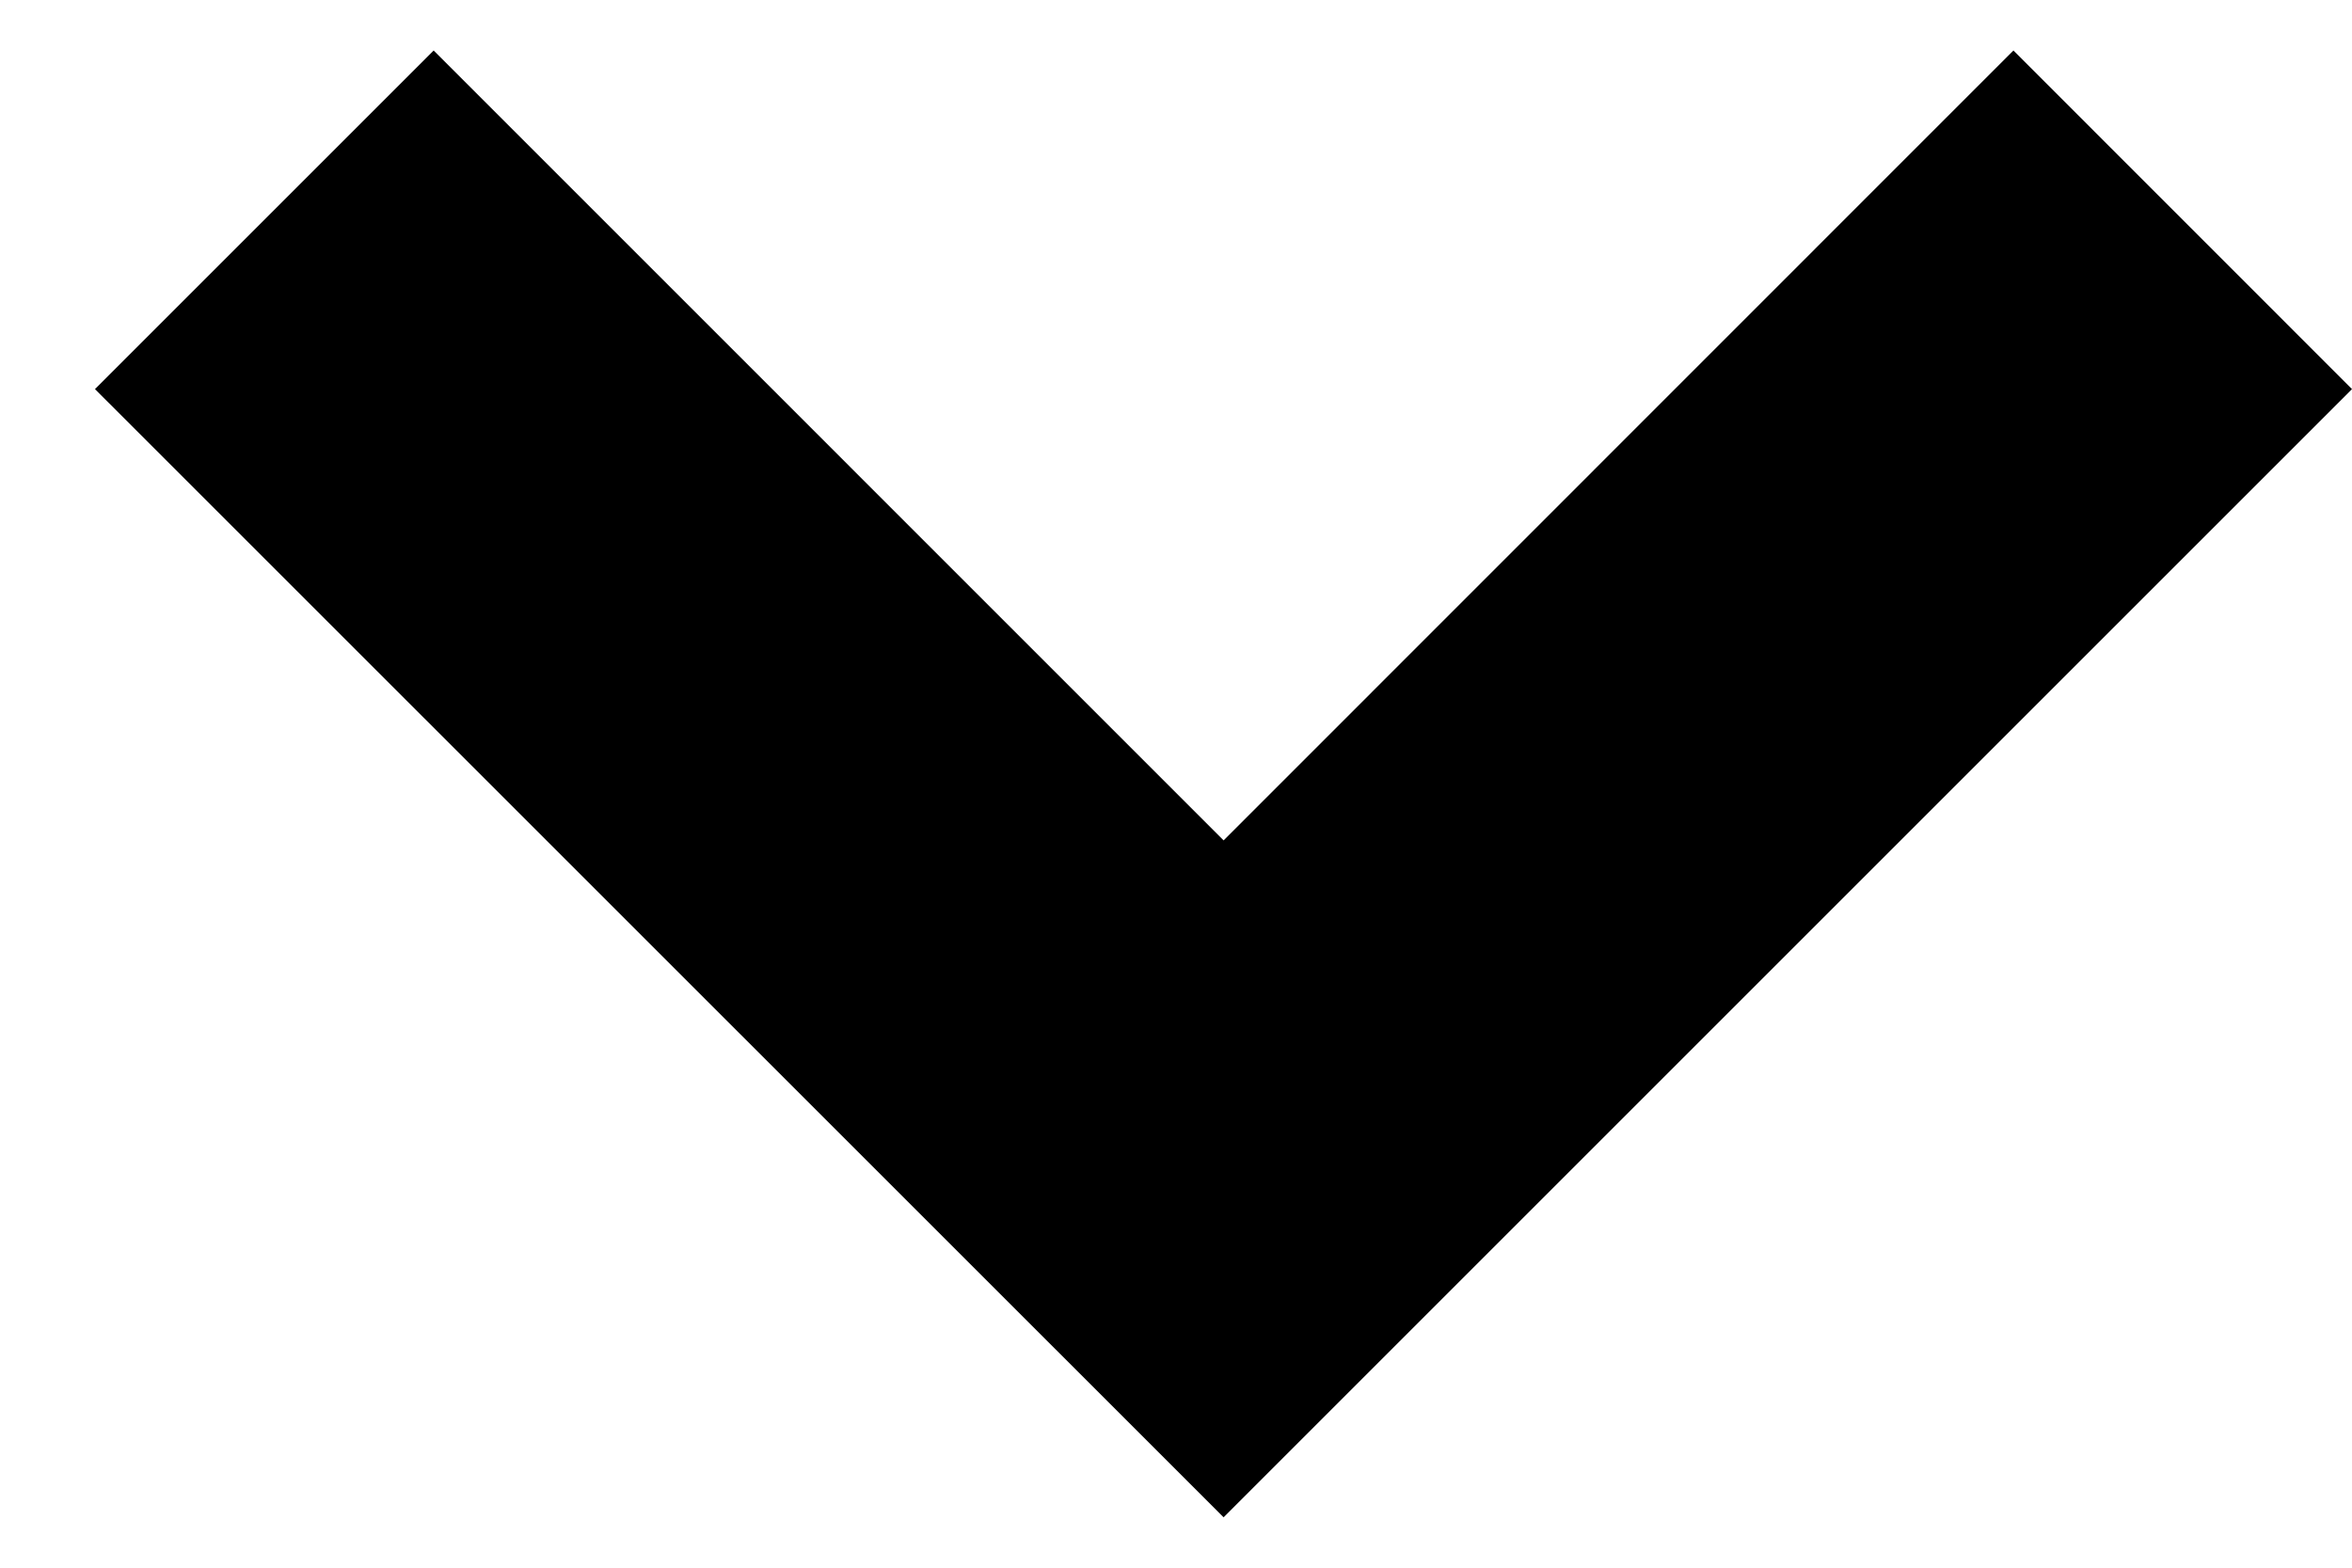 <svg width="21" height="14" viewBox="0 0 21 14" fill="none" xmlns="http://www.w3.org/2000/svg">
<path d="M17.977 0.451L10.925 7.505L3.872 0.451L0.848 3.475L10.925 13.55L21 3.475L17.977 0.451Z" fill="black"/>
</svg>
